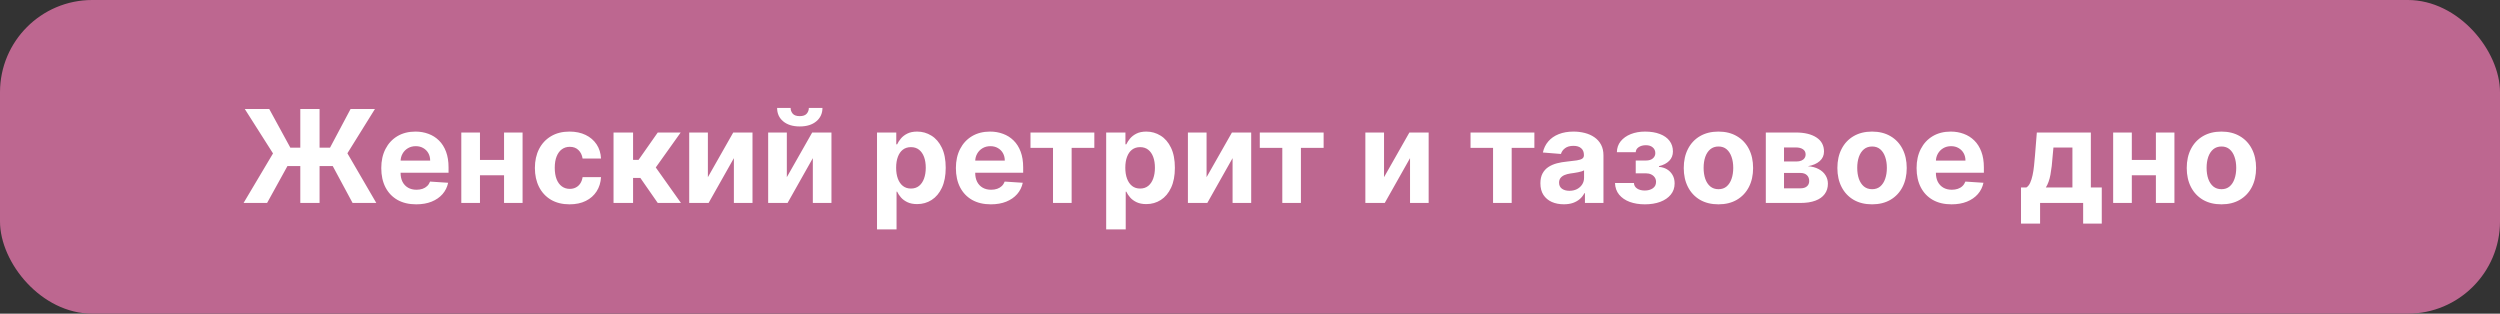 <?xml version="1.0" encoding="UTF-8"?> <svg xmlns="http://www.w3.org/2000/svg" width="271" height="34" viewBox="0 0 271 34" fill="none"><rect x="0" y="0" width="271" height="34" fill="#333333" stroke="none"/><rect width="271" height="34" rx="10" fill="#BD6790"></rect><path d="M34.641 11.818V22H32.553V11.818H34.641ZM26.403 22L29.595 16.631L26.537 11.818H29.187L31.474 16.009H35.774L38.001 11.818H40.641L37.658 16.616L40.791 22H38.22L36.068 17.998H31.16L28.953 22H26.403ZM45.118 22.149C44.333 22.149 43.657 21.99 43.09 21.672C42.526 21.35 42.092 20.896 41.787 20.31C41.482 19.72 41.33 19.022 41.33 18.217C41.33 17.431 41.482 16.742 41.787 16.148C42.092 15.555 42.521 15.093 43.075 14.761C43.632 14.43 44.285 14.264 45.034 14.264C45.538 14.264 46.007 14.345 46.441 14.508C46.878 14.667 47.259 14.907 47.584 15.229C47.912 15.55 48.167 15.954 48.35 16.442C48.532 16.926 48.623 17.492 48.623 18.142V18.724H42.175V17.411H46.63C46.63 17.106 46.563 16.836 46.431 16.601C46.298 16.366 46.114 16.182 45.879 16.049C45.647 15.913 45.377 15.845 45.069 15.845C44.747 15.845 44.462 15.92 44.213 16.069C43.968 16.215 43.776 16.412 43.637 16.66C43.498 16.906 43.426 17.179 43.423 17.481V18.729C43.423 19.107 43.492 19.433 43.632 19.708C43.774 19.983 43.975 20.195 44.233 20.345C44.492 20.494 44.798 20.568 45.153 20.568C45.388 20.568 45.604 20.535 45.799 20.469C45.995 20.402 46.162 20.303 46.301 20.171C46.441 20.038 46.547 19.875 46.62 19.683L48.578 19.812C48.479 20.283 48.275 20.694 47.967 21.046C47.662 21.393 47.268 21.665 46.784 21.861C46.303 22.053 45.748 22.149 45.118 22.149ZM55.32 17.337V19.002H51.333V17.337H55.32ZM52.029 14.364V22H50.005V14.364H52.029ZM56.647 14.364V22H54.639V14.364H56.647ZM61.741 22.149C60.959 22.149 60.286 21.983 59.722 21.652C59.162 21.317 58.731 20.853 58.43 20.26C58.131 19.667 57.982 18.984 57.982 18.212C57.982 17.43 58.133 16.743 58.435 16.153C58.74 15.56 59.172 15.098 59.732 14.766C60.292 14.432 60.959 14.264 61.731 14.264C62.397 14.264 62.98 14.385 63.481 14.627C63.981 14.869 64.377 15.209 64.669 15.646C64.961 16.084 65.121 16.598 65.151 17.188H63.153C63.096 16.806 62.947 16.5 62.705 16.268C62.467 16.032 62.153 15.915 61.766 15.915C61.438 15.915 61.151 16.004 60.906 16.183C60.664 16.359 60.475 16.616 60.339 16.954C60.203 17.292 60.135 17.701 60.135 18.182C60.135 18.669 60.201 19.083 60.334 19.425C60.47 19.766 60.66 20.026 60.906 20.205C61.151 20.384 61.438 20.474 61.766 20.474C62.008 20.474 62.225 20.424 62.417 20.325C62.612 20.225 62.773 20.081 62.899 19.892C63.028 19.7 63.113 19.47 63.153 19.201H65.151C65.118 19.784 64.959 20.298 64.674 20.742C64.392 21.183 64.003 21.528 63.506 21.776C63.008 22.025 62.42 22.149 61.741 22.149ZM66.507 22V14.364H68.625V17.327H69.222L71.3 14.364H73.786L71.086 18.152L73.816 22H71.3L69.416 19.291H68.625V22H66.507ZM76.734 19.206L79.483 14.364H81.571V22H79.553V17.143L76.813 22H74.71V14.364H76.734V19.206ZM85.292 19.206L88.042 14.364H90.13V22H88.111V17.143L85.372 22H83.269V14.364H85.292V19.206ZM87.679 11.699H89.155C89.152 12.302 88.928 12.788 88.484 13.155C88.043 13.523 87.447 13.707 86.694 13.707C85.939 13.707 85.341 13.523 84.9 13.155C84.459 12.788 84.239 12.302 84.239 11.699H85.705C85.702 11.928 85.775 12.133 85.924 12.315C86.076 12.498 86.333 12.589 86.694 12.589C87.046 12.589 87.298 12.499 87.45 12.32C87.603 12.141 87.679 11.934 87.679 11.699ZM95.068 24.864V14.364H97.156V15.646H97.25C97.343 15.441 97.477 15.232 97.653 15.02C97.832 14.805 98.064 14.626 98.349 14.483C98.637 14.337 98.995 14.264 99.423 14.264C99.98 14.264 100.493 14.41 100.964 14.702C101.435 14.99 101.811 15.426 102.093 16.009C102.374 16.589 102.515 17.317 102.515 18.192C102.515 19.044 102.378 19.763 102.103 20.349C101.831 20.933 101.46 21.375 100.989 21.677C100.522 21.975 99.998 22.124 99.418 22.124C99.007 22.124 98.657 22.056 98.369 21.921C98.084 21.785 97.85 21.614 97.668 21.408C97.486 21.2 97.347 20.989 97.25 20.777H97.186V24.864H95.068ZM97.141 18.182C97.141 18.636 97.204 19.032 97.33 19.37C97.456 19.708 97.638 19.972 97.877 20.16C98.115 20.346 98.405 20.439 98.747 20.439C99.091 20.439 99.383 20.345 99.622 20.155C99.86 19.963 100.041 19.698 100.164 19.36C100.29 19.019 100.353 18.626 100.353 18.182C100.353 17.741 100.291 17.353 100.169 17.018C100.046 16.684 99.865 16.422 99.627 16.233C99.388 16.044 99.095 15.95 98.747 15.95C98.402 15.95 98.11 16.041 97.872 16.223C97.636 16.405 97.456 16.664 97.33 16.999C97.204 17.333 97.141 17.728 97.141 18.182ZM107.407 22.149C106.622 22.149 105.946 21.99 105.379 21.672C104.815 21.35 104.381 20.896 104.076 20.31C103.771 19.72 103.619 19.022 103.619 18.217C103.619 17.431 103.771 16.742 104.076 16.148C104.381 15.555 104.81 15.093 105.364 14.761C105.921 14.43 106.574 14.264 107.323 14.264C107.827 14.264 108.296 14.345 108.73 14.508C109.167 14.667 109.548 14.907 109.873 15.229C110.201 15.55 110.457 15.954 110.639 16.442C110.821 16.926 110.912 17.492 110.912 18.142V18.724H104.464V17.411H108.919C108.919 17.106 108.852 16.836 108.72 16.601C108.587 16.366 108.403 16.182 108.168 16.049C107.936 15.913 107.666 15.845 107.358 15.845C107.036 15.845 106.751 15.92 106.502 16.069C106.257 16.215 106.065 16.412 105.926 16.66C105.787 16.906 105.715 17.179 105.712 17.481V18.729C105.712 19.107 105.782 19.433 105.921 19.708C106.063 19.983 106.264 20.195 106.522 20.345C106.781 20.494 107.087 20.568 107.442 20.568C107.677 20.568 107.893 20.535 108.088 20.469C108.284 20.402 108.451 20.303 108.591 20.171C108.73 20.038 108.836 19.875 108.909 19.683L110.868 19.812C110.768 20.283 110.564 20.694 110.256 21.046C109.951 21.393 109.557 21.665 109.073 21.861C108.592 22.053 108.037 22.149 107.407 22.149ZM111.705 16.029V14.364H118.626V16.029H116.165V22H114.146V16.029H111.705ZM119.91 24.864V14.364H121.998V15.646H122.092C122.185 15.441 122.319 15.232 122.495 15.02C122.674 14.805 122.906 14.626 123.191 14.483C123.479 14.337 123.837 14.264 124.265 14.264C124.822 14.264 125.335 14.41 125.806 14.702C126.277 14.99 126.653 15.426 126.934 16.009C127.216 16.589 127.357 17.317 127.357 18.192C127.357 19.044 127.22 19.763 126.944 20.349C126.673 20.933 126.301 21.375 125.831 21.677C125.363 21.975 124.84 22.124 124.26 22.124C123.849 22.124 123.499 22.056 123.211 21.921C122.926 21.785 122.692 21.614 122.51 21.408C122.327 21.2 122.188 20.989 122.092 20.777H122.028V24.864H119.91ZM121.983 18.182C121.983 18.636 122.046 19.032 122.172 19.37C122.298 19.708 122.48 19.972 122.719 20.16C122.957 20.346 123.247 20.439 123.589 20.439C123.933 20.439 124.225 20.345 124.464 20.155C124.702 19.963 124.883 19.698 125.006 19.36C125.131 19.019 125.194 18.626 125.194 18.182C125.194 17.741 125.133 17.353 125.01 17.018C124.888 16.684 124.707 16.422 124.469 16.233C124.23 16.044 123.937 15.95 123.589 15.95C123.244 15.95 122.952 16.041 122.714 16.223C122.478 16.405 122.298 16.664 122.172 16.999C122.046 17.333 121.983 17.728 121.983 18.182ZM130.792 19.206L133.542 14.364H135.63V22H133.611V17.143L130.872 22H128.769V14.364H130.792V19.206ZM136.561 16.029V14.364H143.481V16.029H141.02V22H139.002V16.029H136.561ZM150.029 19.206L152.778 14.364H154.866V22H152.848V17.143L150.108 22H148.005V14.364H150.029V19.206ZM159.406 16.029V14.364H166.327V16.029H163.866V22H161.847V16.029H159.406ZM169.515 22.144C169.028 22.144 168.594 22.06 168.212 21.891C167.831 21.718 167.53 21.465 167.308 21.13C167.089 20.792 166.979 20.371 166.979 19.867C166.979 19.443 167.057 19.087 167.213 18.798C167.369 18.51 167.581 18.278 167.849 18.102C168.118 17.927 168.423 17.794 168.764 17.704C169.109 17.615 169.47 17.552 169.848 17.516C170.292 17.469 170.65 17.426 170.922 17.386C171.194 17.343 171.391 17.28 171.513 17.197C171.636 17.115 171.697 16.992 171.697 16.829V16.8C171.697 16.485 171.598 16.241 171.399 16.069C171.204 15.896 170.925 15.81 170.564 15.81C170.183 15.81 169.879 15.895 169.654 16.064C169.429 16.23 169.28 16.438 169.207 16.69L167.248 16.531C167.347 16.067 167.543 15.666 167.835 15.328C168.126 14.987 168.502 14.725 168.963 14.543C169.427 14.357 169.964 14.264 170.574 14.264C170.998 14.264 171.404 14.314 171.792 14.413C172.183 14.513 172.529 14.667 172.831 14.876C173.136 15.085 173.376 15.353 173.552 15.681C173.728 16.006 173.815 16.395 173.815 16.849V22H171.807V20.941H171.747C171.625 21.18 171.46 21.39 171.255 21.572C171.049 21.751 170.803 21.892 170.514 21.995C170.226 22.095 169.893 22.144 169.515 22.144ZM170.121 20.683C170.433 20.683 170.708 20.621 170.947 20.499C171.185 20.373 171.373 20.204 171.509 19.991C171.644 19.779 171.712 19.539 171.712 19.271V18.46C171.646 18.503 171.555 18.543 171.439 18.579C171.326 18.613 171.199 18.644 171.056 18.674C170.914 18.701 170.771 18.725 170.629 18.749C170.486 18.768 170.357 18.787 170.241 18.803C169.992 18.84 169.775 18.898 169.589 18.977C169.404 19.057 169.26 19.165 169.157 19.3C169.054 19.433 169.003 19.599 169.003 19.798C169.003 20.086 169.107 20.306 169.316 20.459C169.528 20.608 169.797 20.683 170.121 20.683ZM175.066 19.837H177.119C177.129 20.089 177.242 20.288 177.457 20.434C177.672 20.58 177.951 20.653 178.292 20.653C178.637 20.653 178.927 20.573 179.162 20.414C179.398 20.252 179.515 20.02 179.515 19.718C179.515 19.532 179.469 19.372 179.376 19.236C179.283 19.097 179.154 18.987 178.988 18.908C178.823 18.828 178.63 18.788 178.412 18.788H177.313V17.401H178.412C178.74 17.401 178.992 17.325 179.167 17.173C179.346 17.02 179.436 16.829 179.436 16.601C179.436 16.342 179.343 16.135 179.157 15.979C178.975 15.82 178.728 15.741 178.417 15.741C178.102 15.741 177.84 15.812 177.631 15.954C177.426 16.094 177.319 16.276 177.313 16.501H175.27C175.276 16.044 175.414 15.648 175.682 15.313C175.954 14.979 176.319 14.72 176.776 14.538C177.237 14.355 177.752 14.264 178.322 14.264C178.945 14.264 179.482 14.352 179.933 14.528C180.387 14.7 180.735 14.947 180.977 15.268C181.222 15.59 181.345 15.973 181.345 16.417C181.345 16.821 181.212 17.159 180.947 17.431C180.682 17.703 180.311 17.897 179.833 18.013V18.092C180.148 18.112 180.433 18.197 180.689 18.346C180.944 18.495 181.148 18.701 181.3 18.962C181.453 19.221 181.529 19.527 181.529 19.882C181.529 20.356 181.39 20.762 181.111 21.1C180.836 21.438 180.455 21.698 179.968 21.881C179.484 22.06 178.929 22.149 178.302 22.149C177.692 22.149 177.145 22.061 176.662 21.886C176.181 21.707 175.798 21.445 175.513 21.1C175.231 20.755 175.082 20.334 175.066 19.837ZM186.278 22.149C185.506 22.149 184.838 21.985 184.274 21.657C183.714 21.326 183.282 20.865 182.977 20.275C182.672 19.682 182.519 18.994 182.519 18.212C182.519 17.423 182.672 16.733 182.977 16.143C183.282 15.55 183.714 15.089 184.274 14.761C184.838 14.43 185.506 14.264 186.278 14.264C187.05 14.264 187.716 14.43 188.276 14.761C188.84 15.089 189.274 15.55 189.579 16.143C189.884 16.733 190.036 17.423 190.036 18.212C190.036 18.994 189.884 19.682 189.579 20.275C189.274 20.865 188.84 21.326 188.276 21.657C187.716 21.985 187.05 22.149 186.278 22.149ZM186.288 20.509C186.639 20.509 186.932 20.409 187.168 20.21C187.403 20.008 187.58 19.733 187.7 19.385C187.822 19.037 187.884 18.641 187.884 18.197C187.884 17.753 187.822 17.357 187.7 17.009C187.58 16.66 187.403 16.385 187.168 16.183C186.932 15.981 186.639 15.88 186.288 15.88C185.933 15.88 185.635 15.981 185.393 16.183C185.154 16.385 184.974 16.66 184.851 17.009C184.732 17.357 184.672 17.753 184.672 18.197C184.672 18.641 184.732 19.037 184.851 19.385C184.974 19.733 185.154 20.008 185.393 20.21C185.635 20.409 185.933 20.509 186.288 20.509ZM191.414 22V14.364H194.67C195.611 14.364 196.355 14.543 196.902 14.901C197.449 15.258 197.722 15.767 197.722 16.427C197.722 16.841 197.568 17.186 197.26 17.461C196.952 17.736 196.524 17.922 195.977 18.018C196.435 18.051 196.824 18.155 197.146 18.331C197.471 18.503 197.718 18.727 197.887 19.002C198.059 19.277 198.145 19.582 198.145 19.917C198.145 20.351 198.029 20.724 197.797 21.035C197.568 21.347 197.232 21.586 196.788 21.751C196.347 21.917 195.808 22 195.172 22H191.414ZM193.387 20.414H195.172C195.467 20.414 195.697 20.345 195.863 20.205C196.032 20.063 196.117 19.869 196.117 19.624C196.117 19.352 196.032 19.138 195.863 18.982C195.697 18.826 195.467 18.749 195.172 18.749H193.387V20.414ZM193.387 17.506H194.715C194.927 17.506 195.107 17.476 195.257 17.416C195.409 17.353 195.525 17.264 195.605 17.148C195.687 17.032 195.729 16.894 195.729 16.735C195.729 16.5 195.634 16.316 195.445 16.183C195.257 16.051 194.998 15.984 194.67 15.984H193.387V17.506ZM202.93 22.149C202.158 22.149 201.49 21.985 200.927 21.657C200.367 21.326 199.934 20.865 199.629 20.275C199.324 19.682 199.172 18.994 199.172 18.212C199.172 17.423 199.324 16.733 199.629 16.143C199.934 15.55 200.367 15.089 200.927 14.761C201.49 14.43 202.158 14.264 202.93 14.264C203.702 14.264 204.369 14.43 204.929 14.761C205.492 15.089 205.926 15.55 206.231 16.143C206.536 16.733 206.689 17.423 206.689 18.212C206.689 18.994 206.536 19.682 206.231 20.275C205.926 20.865 205.492 21.326 204.929 21.657C204.369 21.985 203.702 22.149 202.93 22.149ZM202.94 20.509C203.291 20.509 203.585 20.409 203.82 20.21C204.055 20.008 204.233 19.733 204.352 19.385C204.475 19.037 204.536 18.641 204.536 18.197C204.536 17.753 204.475 17.357 204.352 17.009C204.233 16.66 204.055 16.385 203.82 16.183C203.585 15.981 203.291 15.88 202.94 15.88C202.586 15.88 202.287 15.981 202.045 16.183C201.807 16.385 201.626 16.66 201.503 17.009C201.384 17.357 201.324 17.753 201.324 18.197C201.324 18.641 201.384 19.037 201.503 19.385C201.626 19.733 201.807 20.008 202.045 20.21C202.287 20.409 202.586 20.509 202.94 20.509ZM211.546 22.149C210.76 22.149 210.084 21.99 209.518 21.672C208.954 21.35 208.52 20.896 208.215 20.31C207.91 19.72 207.758 19.022 207.758 18.217C207.758 17.431 207.91 16.742 208.215 16.148C208.52 15.555 208.949 15.093 209.503 14.761C210.059 14.43 210.712 14.264 211.461 14.264C211.965 14.264 212.434 14.345 212.868 14.508C213.306 14.667 213.687 14.907 214.012 15.229C214.34 15.55 214.595 15.954 214.778 16.442C214.96 16.926 215.051 17.492 215.051 18.142V18.724H208.603V17.411H213.057C213.057 17.106 212.991 16.836 212.858 16.601C212.726 16.366 212.542 16.182 212.307 16.049C212.075 15.913 211.805 15.845 211.496 15.845C211.175 15.845 210.89 15.92 210.641 16.069C210.396 16.215 210.204 16.412 210.064 16.66C209.925 16.906 209.854 17.179 209.851 17.481V18.729C209.851 19.107 209.92 19.433 210.059 19.708C210.202 19.983 210.403 20.195 210.661 20.345C210.92 20.494 211.226 20.568 211.581 20.568C211.816 20.568 212.032 20.535 212.227 20.469C212.423 20.402 212.59 20.303 212.729 20.171C212.868 20.038 212.974 19.875 213.047 19.683L215.006 19.812C214.907 20.283 214.703 20.694 214.395 21.046C214.09 21.393 213.695 21.665 213.211 21.861C212.731 22.053 212.176 22.149 211.546 22.149ZM219.077 24.237V20.32H219.663C219.832 20.213 219.968 20.044 220.071 19.812C220.177 19.581 220.263 19.307 220.33 18.992C220.399 18.677 220.452 18.338 220.489 17.973C220.528 17.605 220.563 17.234 220.593 16.859L220.792 14.364H226.648V20.32H227.832V24.237H225.813V22H221.145V24.237H219.077ZM221.771 20.32H224.65V15.994H222.592L222.512 16.859C222.456 17.675 222.375 18.367 222.268 18.938C222.162 19.504 221.997 19.965 221.771 20.32ZM234.381 17.337V19.002H230.393V17.337H234.381ZM231.089 14.364V22H229.066V14.364H231.089ZM235.708 14.364V22H233.699V14.364H235.708ZM240.801 22.149C240.029 22.149 239.361 21.985 238.798 21.657C238.238 21.326 237.805 20.865 237.5 20.275C237.195 19.682 237.043 18.994 237.043 18.212C237.043 17.423 237.195 16.733 237.5 16.143C237.805 15.55 238.238 15.089 238.798 14.761C239.361 14.43 240.029 14.264 240.801 14.264C241.574 14.264 242.24 14.43 242.8 14.761C243.363 15.089 243.798 15.55 244.102 16.143C244.407 16.733 244.56 17.423 244.56 18.212C244.56 18.994 244.407 19.682 244.102 20.275C243.798 20.865 243.363 21.326 242.8 21.657C242.24 21.985 241.574 22.149 240.801 22.149ZM240.811 20.509C241.163 20.509 241.456 20.409 241.691 20.21C241.927 20.008 242.104 19.733 242.223 19.385C242.346 19.037 242.407 18.641 242.407 18.197C242.407 17.753 242.346 17.357 242.223 17.009C242.104 16.66 241.927 16.385 241.691 16.183C241.456 15.981 241.163 15.88 240.811 15.88C240.457 15.88 240.158 15.981 239.916 16.183C239.678 16.385 239.497 16.66 239.374 17.009C239.255 17.357 239.195 17.753 239.195 18.197C239.195 18.641 239.255 19.037 239.374 19.385C239.497 19.733 239.678 20.008 239.916 20.21C240.158 20.409 240.457 20.509 240.811 20.509Z" fill="white"></path></svg> 